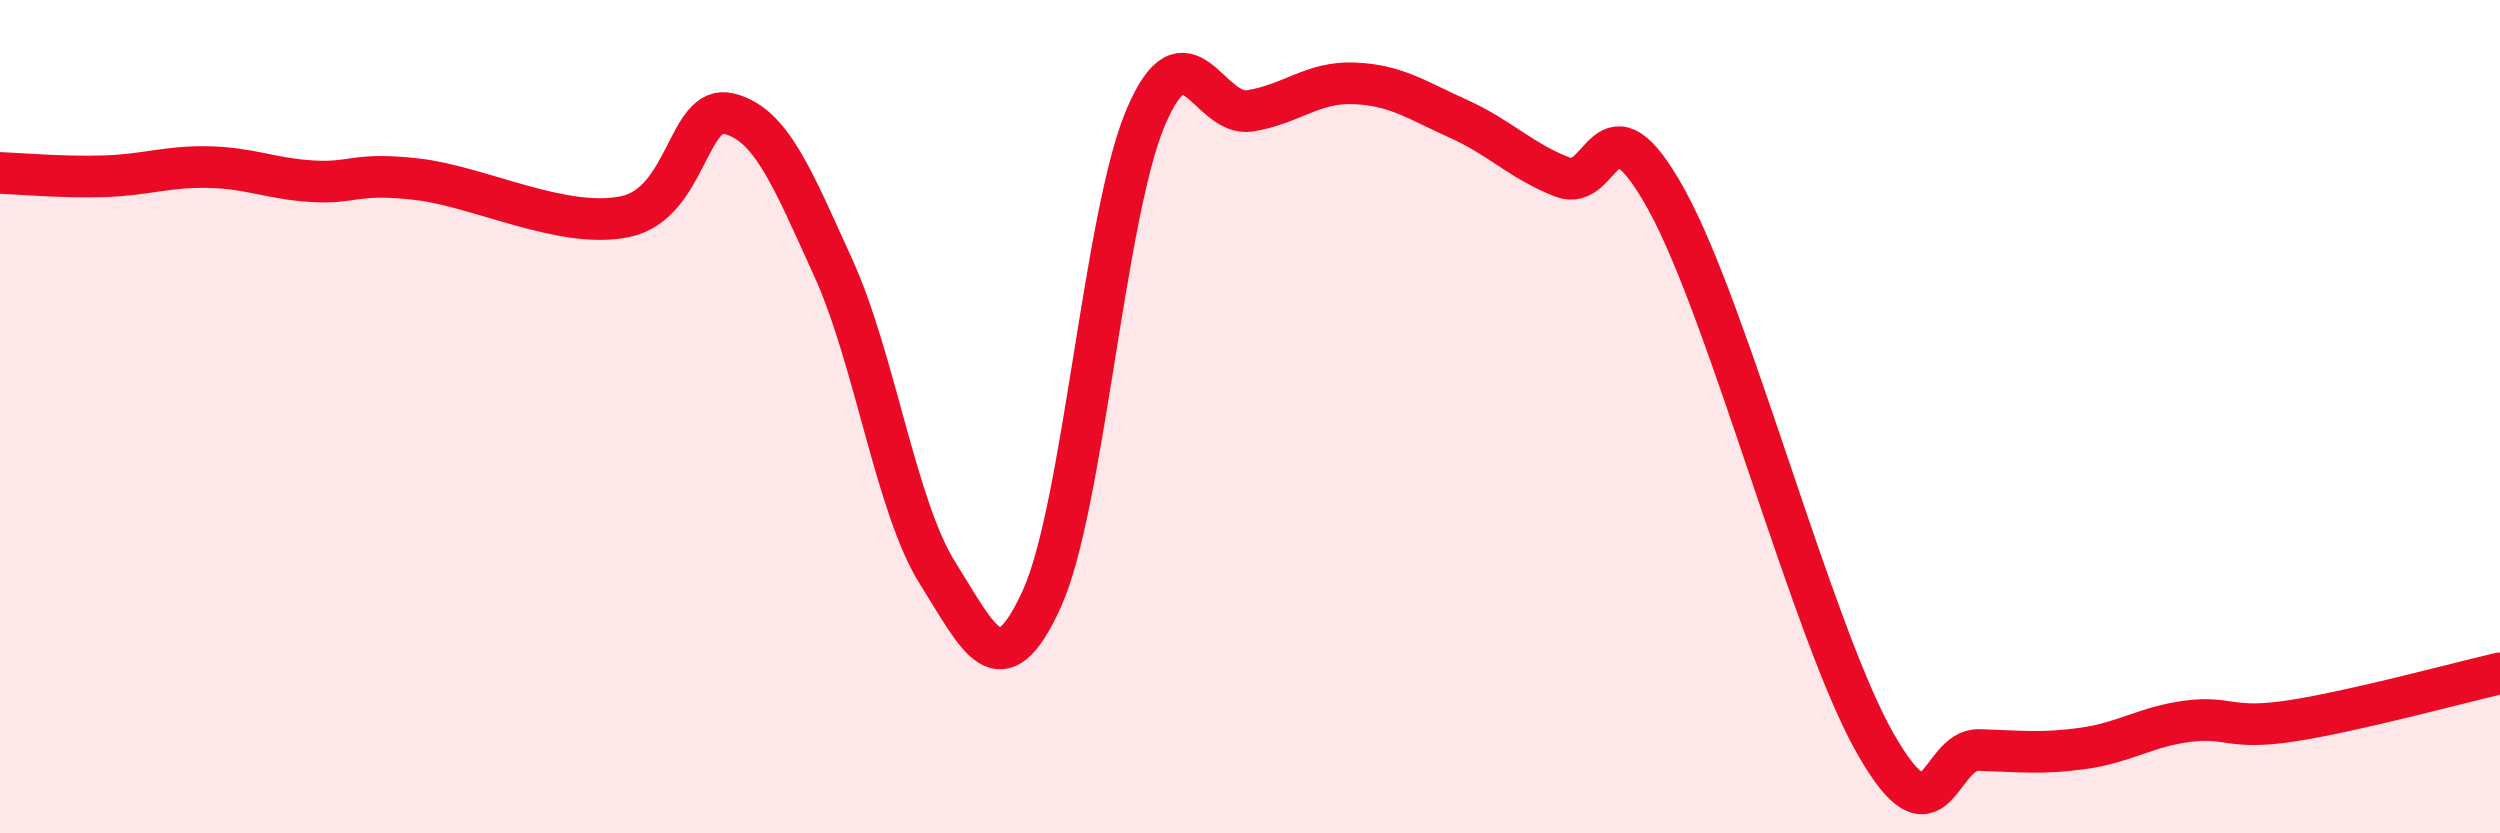 
    <svg width="60" height="20" viewBox="0 0 60 20" xmlns="http://www.w3.org/2000/svg">
      <path
        d="M 0,4.15 C 0.5,4.17 1.5,4.26 2.5,4.23 C 3.5,4.2 4,3.99 5,4.01 C 6,4.03 6.5,4.29 7.5,4.35 C 8.5,4.41 8.5,4.13 10,4.3 C 11.5,4.47 13.5,5.51 15,5.2 C 16.5,4.89 16.5,2.48 17.5,2.73 C 18.5,2.98 19,4.23 20,6.43 C 21,8.63 21.5,12.16 22.5,13.75 C 23.5,15.34 24,16.57 25,14.38 C 26,12.19 26.5,5.15 27.5,2.81 C 28.5,0.47 29,2.82 30,2.66 C 31,2.5 31.5,1.96 32.5,2 C 33.5,2.04 34,2.4 35,2.85 C 36,3.3 36.5,3.86 37.5,4.25 C 38.5,4.64 38.5,2.08 40,4.8 C 41.5,7.52 43.5,15.19 45,17.83 C 46.5,20.47 46.5,17.97 47.5,18 C 48.5,18.03 49,18.1 50,17.96 C 51,17.82 51.5,17.44 52.5,17.31 C 53.5,17.18 53.5,17.53 55,17.3 C 56.5,17.07 59,16.39 60,16.16L60 20L0 20Z"
        fill="#EB0A25"
        opacity="0.1"
        stroke-linecap="round"
        stroke-linejoin="round"
      />
      <path
        d="M 0,4.15 C 0.5,4.17 1.5,4.26 2.5,4.23 C 3.5,4.2 4,3.99 5,4.01 C 6,4.03 6.5,4.29 7.5,4.35 C 8.5,4.41 8.5,4.13 10,4.3 C 11.5,4.47 13.5,5.51 15,5.2 C 16.5,4.89 16.5,2.48 17.5,2.73 C 18.5,2.98 19,4.23 20,6.43 C 21,8.63 21.5,12.16 22.5,13.75 C 23.5,15.34 24,16.57 25,14.38 C 26,12.19 26.5,5.15 27.5,2.81 C 28.5,0.47 29,2.82 30,2.66 C 31,2.5 31.5,1.96 32.5,2 C 33.5,2.04 34,2.4 35,2.85 C 36,3.3 36.5,3.86 37.5,4.25 C 38.5,4.64 38.5,2.08 40,4.8 C 41.5,7.52 43.5,15.19 45,17.83 C 46.5,20.47 46.5,17.97 47.5,18 C 48.5,18.03 49,18.1 50,17.96 C 51,17.82 51.5,17.44 52.5,17.31 C 53.5,17.18 53.5,17.53 55,17.3 C 56.5,17.07 59,16.39 60,16.16"
        stroke="#EB0A25"
        stroke-width="1"
        fill="none"
        stroke-linecap="round"
        stroke-linejoin="round"
      />
    </svg>
  